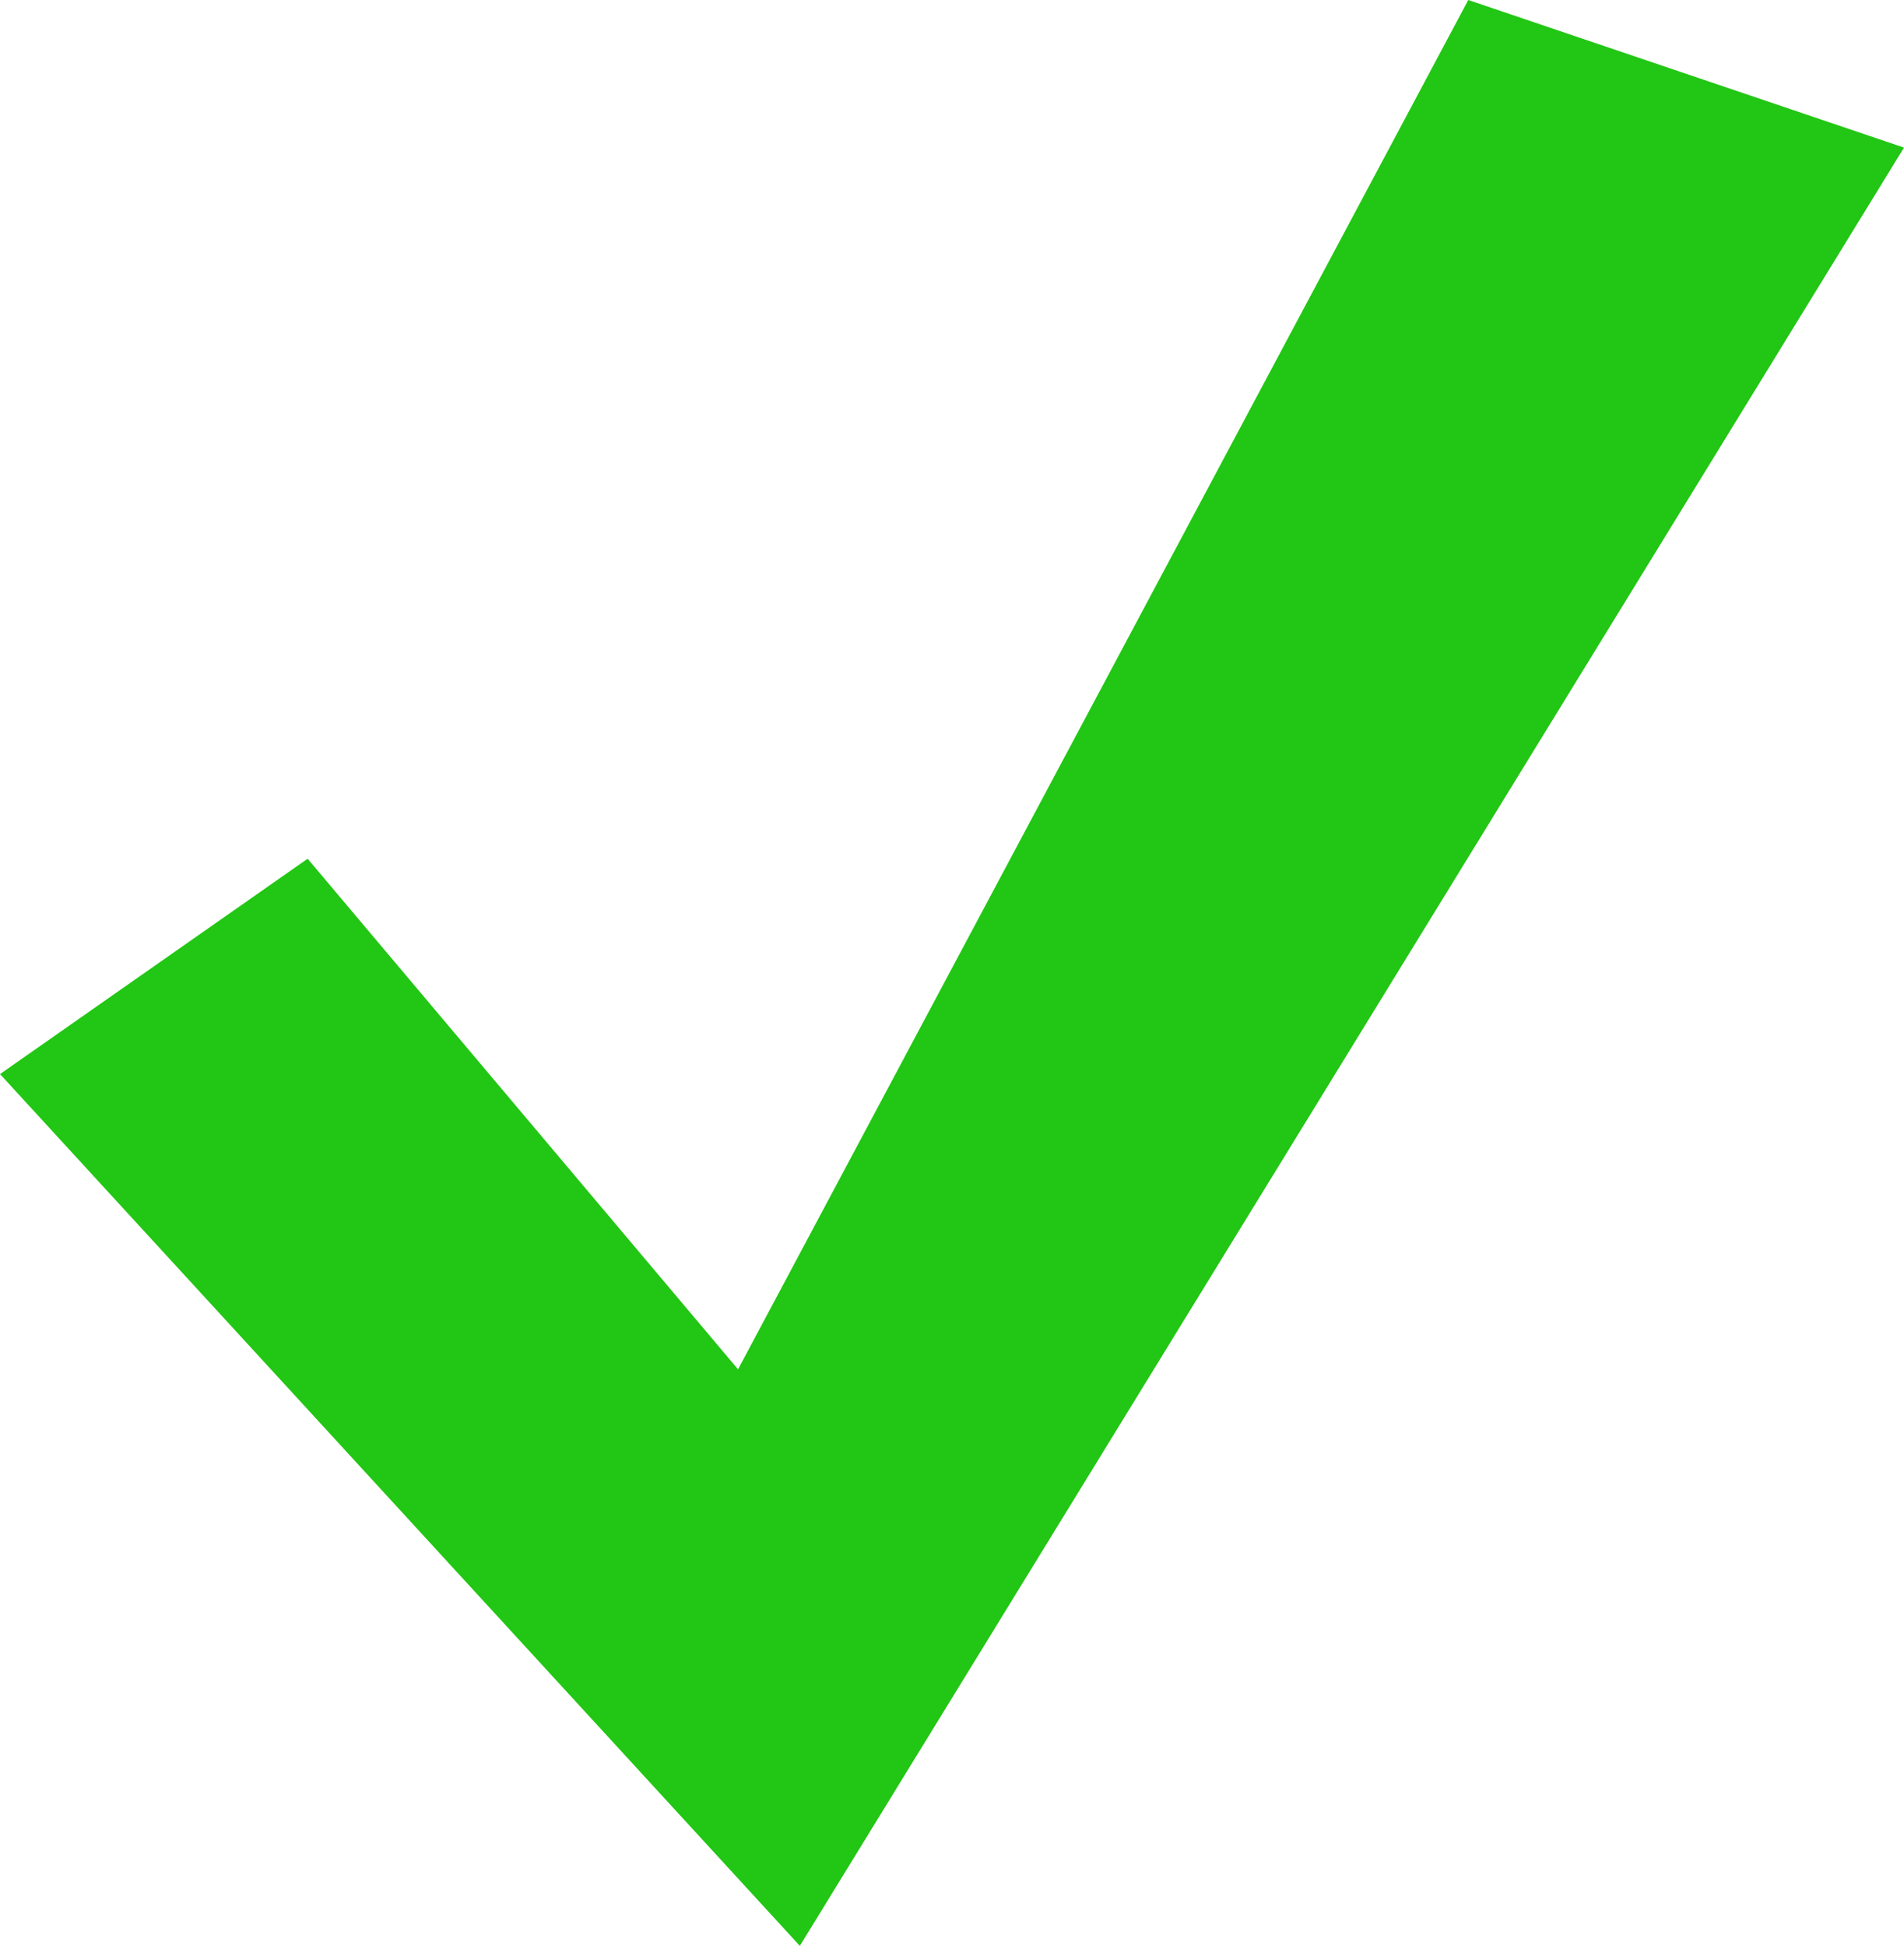 <svg xmlns="http://www.w3.org/2000/svg" width="49.767" height="50.858" viewBox="0 0 49.767 50.858">
  <path id="Pfad_1715" data-name="Pfad 1715" d="M38.378,0,19.291,35.789,8.041,22.444,0,28.073,20.906,50.858l28.861-47Z" transform="translate(0 0)" fill="#22c614"/>
</svg>
